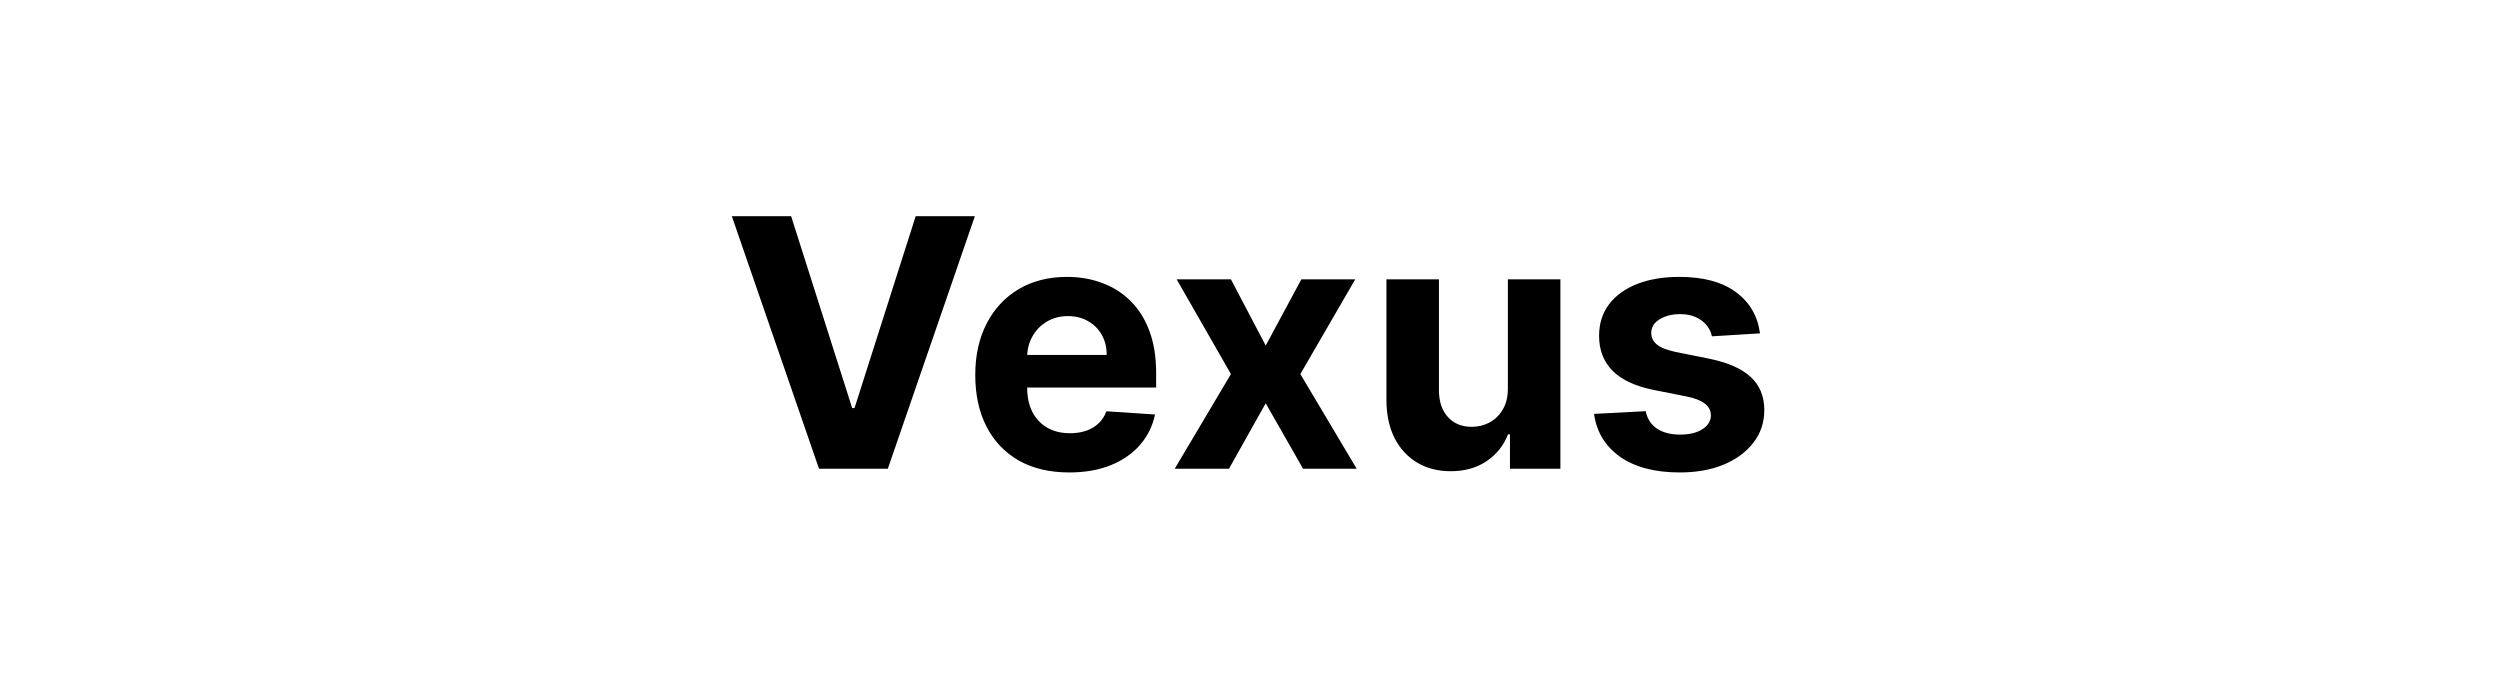<svg width="144" height="40" viewBox="0 0 144 40" fill="none" xmlns="http://www.w3.org/2000/svg">
<path d="M45.57 12.454L49.085 23.506H49.22L52.743 12.454H56.152L51.138 27H47.175L42.154 12.454H45.57ZM61.587 27.213C60.465 27.213 59.499 26.986 58.69 26.531C57.885 26.072 57.264 25.423 56.829 24.585C56.393 23.742 56.175 22.746 56.175 21.595C56.175 20.473 56.393 19.488 56.829 18.641C57.264 17.793 57.877 17.133 58.668 16.659C59.464 16.186 60.396 15.949 61.466 15.949C62.186 15.949 62.856 16.065 63.476 16.297C64.101 16.524 64.646 16.867 65.11 17.327C65.579 17.786 65.943 18.364 66.204 19.06C66.464 19.751 66.594 20.561 66.594 21.489V22.32H57.383V20.445H63.746C63.746 20.009 63.652 19.623 63.462 19.287C63.273 18.951 63.01 18.688 62.674 18.499C62.342 18.305 61.956 18.207 61.516 18.207C61.057 18.207 60.65 18.314 60.295 18.527C59.944 18.735 59.67 19.017 59.471 19.372C59.272 19.723 59.17 20.113 59.165 20.544V22.327C59.165 22.866 59.265 23.333 59.464 23.726C59.667 24.119 59.954 24.422 60.323 24.635C60.692 24.848 61.13 24.954 61.637 24.954C61.973 24.954 62.281 24.907 62.56 24.812C62.84 24.718 63.079 24.576 63.278 24.386C63.476 24.197 63.628 23.965 63.732 23.69L66.53 23.875C66.388 24.547 66.097 25.134 65.657 25.636C65.221 26.134 64.658 26.522 63.966 26.801C63.28 27.076 62.487 27.213 61.587 27.213ZM70.902 16.091L72.905 19.905L74.957 16.091H78.061L74.9 21.546L78.146 27H75.057L72.905 23.229L70.788 27H67.663L70.902 21.546L67.777 16.091H70.902ZM86.853 22.355V16.091H89.879V27H86.974V25.018H86.861C86.614 25.658 86.205 26.171 85.632 26.56C85.064 26.948 84.37 27.142 83.551 27.142C82.822 27.142 82.18 26.976 81.626 26.645C81.072 26.313 80.639 25.842 80.326 25.232C80.019 24.621 79.862 23.889 79.858 23.037V16.091H82.883V22.497C82.888 23.141 83.061 23.65 83.402 24.024C83.743 24.398 84.2 24.585 84.772 24.585C85.137 24.585 85.478 24.502 85.795 24.337C86.112 24.166 86.368 23.915 86.562 23.584C86.761 23.252 86.858 22.843 86.853 22.355ZM101.376 19.202L98.606 19.372C98.559 19.135 98.457 18.922 98.301 18.733C98.144 18.539 97.938 18.385 97.683 18.271C97.432 18.153 97.131 18.094 96.781 18.094C96.312 18.094 95.917 18.193 95.595 18.392C95.273 18.586 95.112 18.847 95.112 19.173C95.112 19.434 95.216 19.654 95.424 19.834C95.632 20.014 95.99 20.158 96.497 20.267L98.471 20.665C99.532 20.883 100.322 21.233 100.843 21.716C101.364 22.199 101.624 22.833 101.624 23.619C101.624 24.334 101.414 24.962 100.992 25.501C100.576 26.041 100.003 26.463 99.274 26.766C98.549 27.064 97.713 27.213 96.766 27.213C95.322 27.213 94.172 26.912 93.315 26.311C92.463 25.705 91.963 24.881 91.816 23.84L94.792 23.683C94.882 24.124 95.1 24.46 95.445 24.692C95.791 24.919 96.234 25.033 96.774 25.033C97.304 25.033 97.73 24.931 98.052 24.727C98.379 24.519 98.544 24.251 98.549 23.925C98.544 23.65 98.428 23.425 98.201 23.25C97.974 23.07 97.624 22.933 97.15 22.838L95.261 22.462C94.195 22.249 93.402 21.879 92.882 21.354C92.365 20.828 92.107 20.158 92.107 19.344C92.107 18.643 92.297 18.039 92.676 17.533C93.059 17.026 93.597 16.635 94.288 16.361C94.984 16.086 95.798 15.949 96.731 15.949C98.109 15.949 99.193 16.24 99.984 16.822C100.779 17.405 101.243 18.198 101.376 19.202Z" fill="black"/>
</svg>
